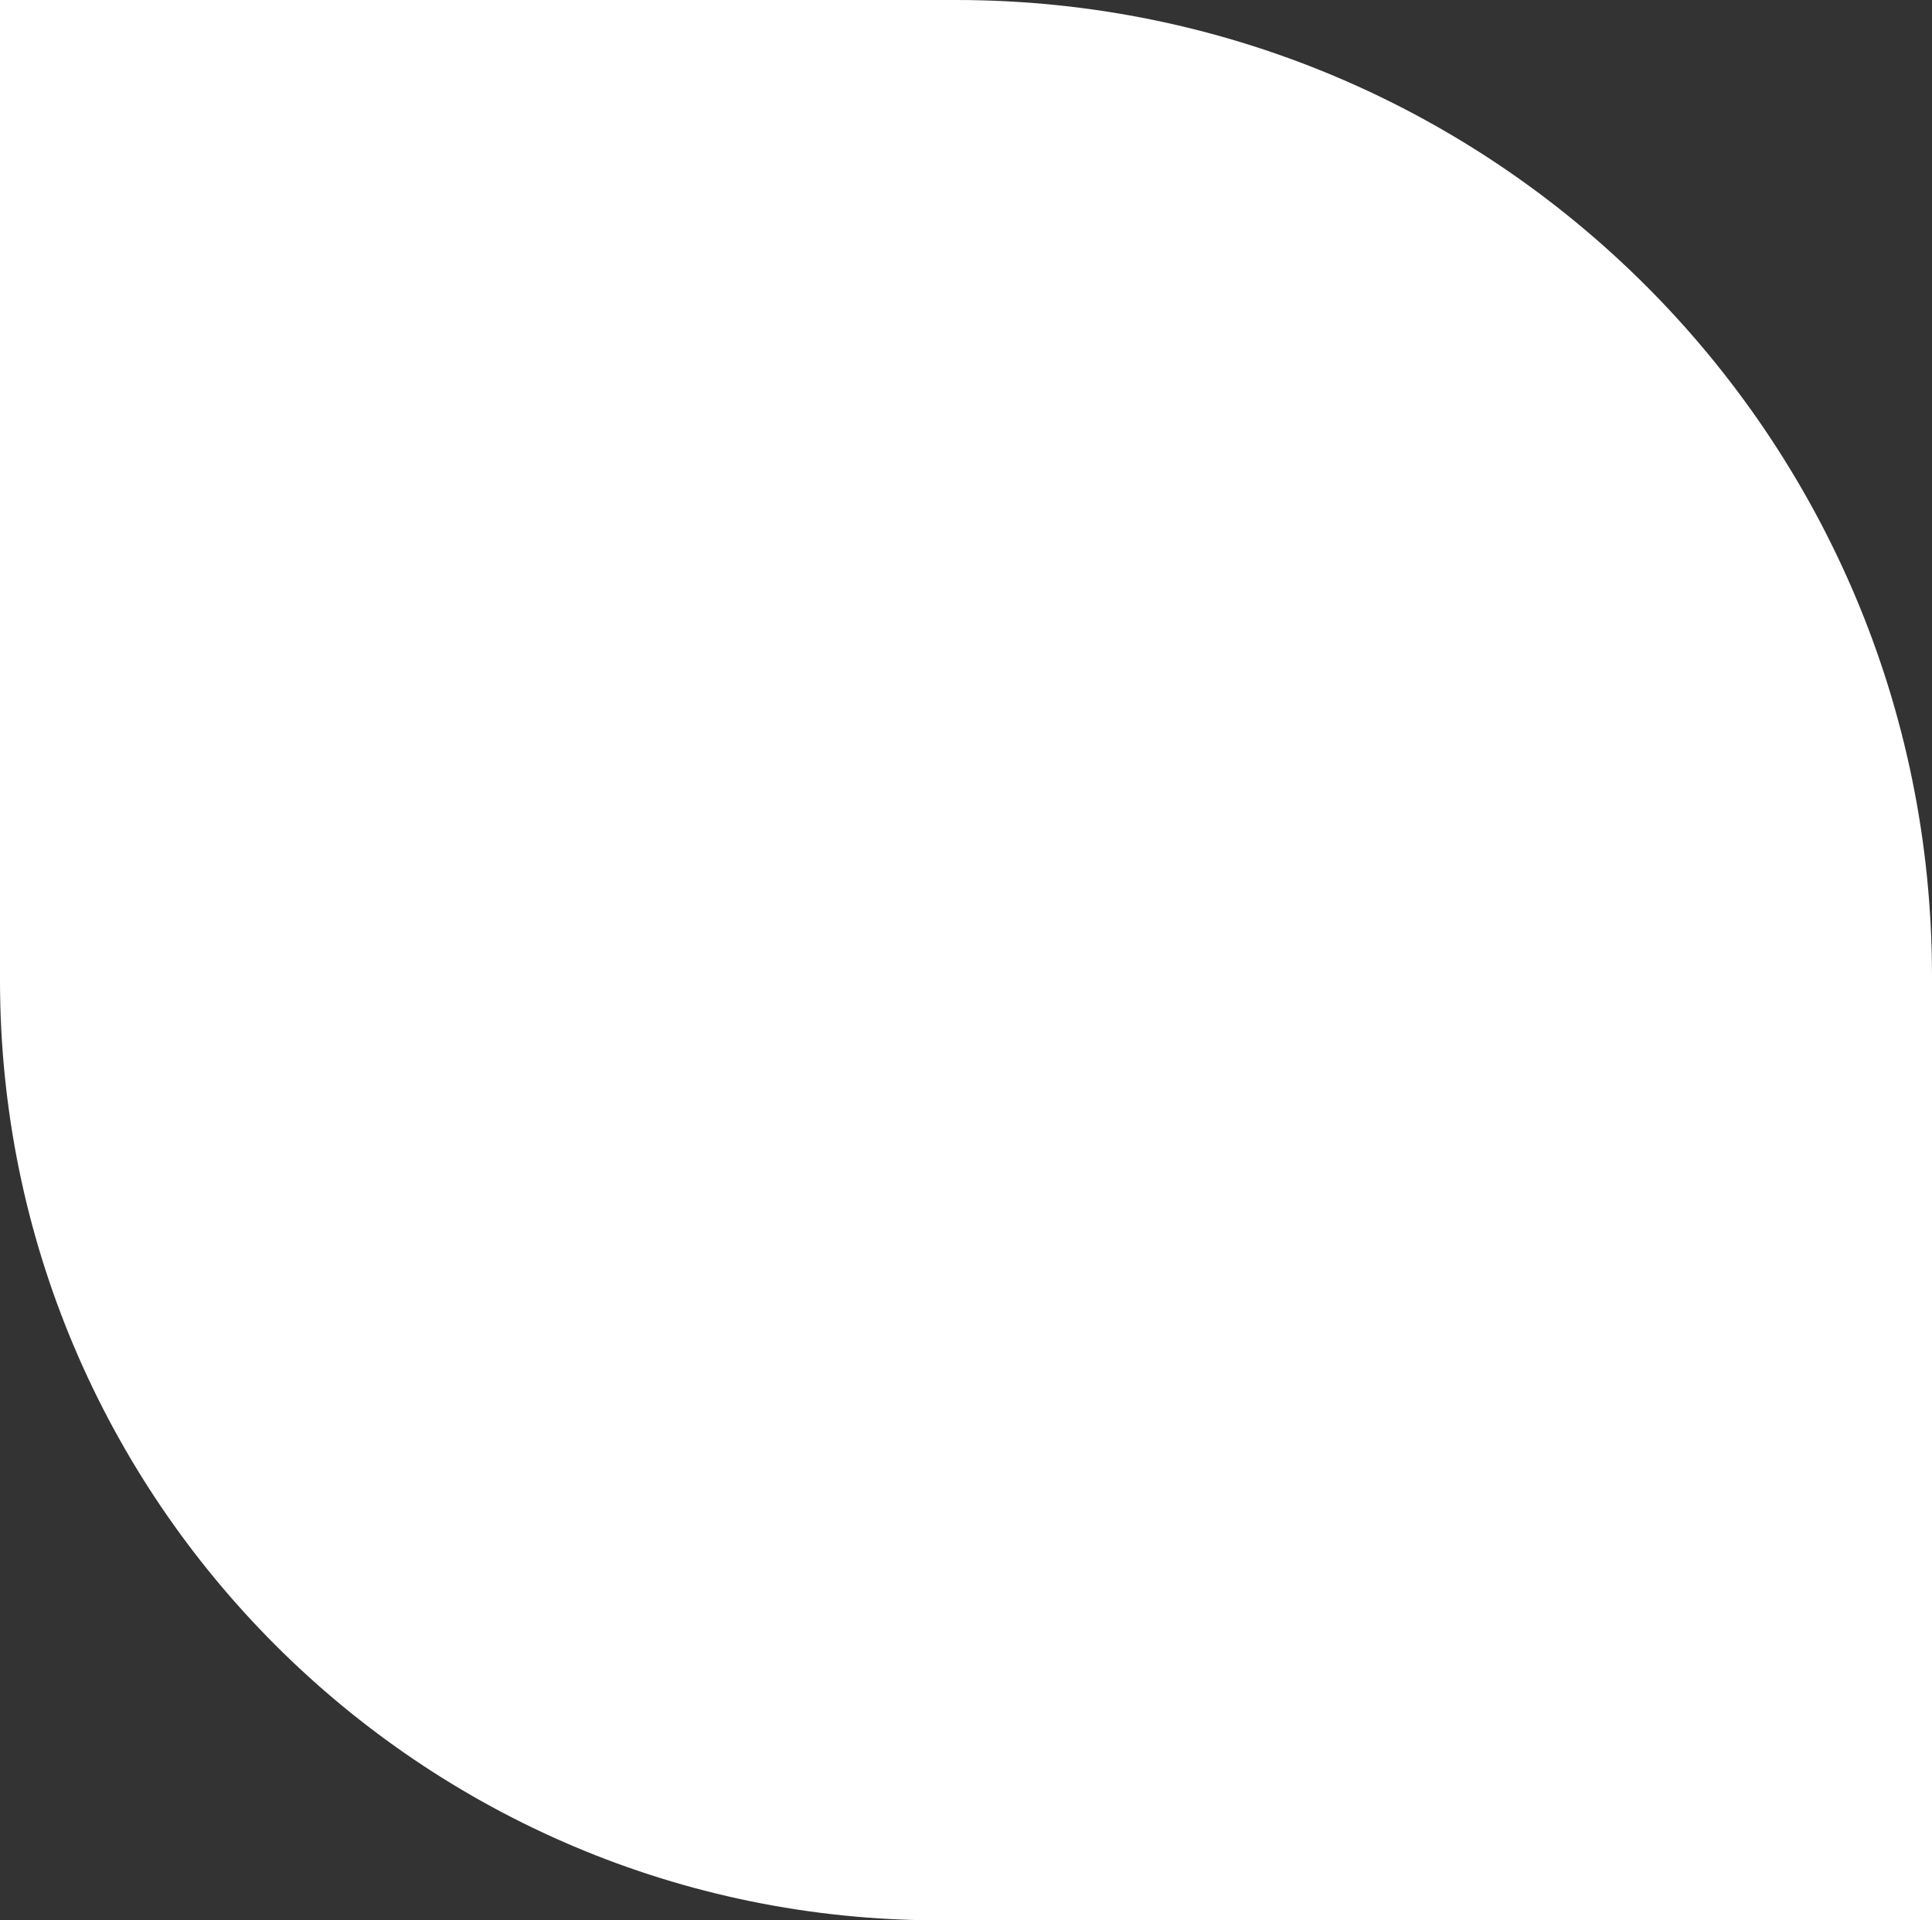 <?xml version="1.0" encoding="UTF-8"?> <svg xmlns="http://www.w3.org/2000/svg" id="Layer_1" viewBox="0 0 374.48 372.15"><rect x="0" y="0" width="374.48" height="372.15" fill="#333333" stroke="none"/><defs><style>.cls-1{fill:#fff;}</style></defs><path class="cls-1" d="M374.48,372.15h-192.31C81.56,372.15,0,290.58,0,189.97V0h185.3C289.78,0,374.48,84.7,374.48,189.19v182.96Z"></path></svg> 